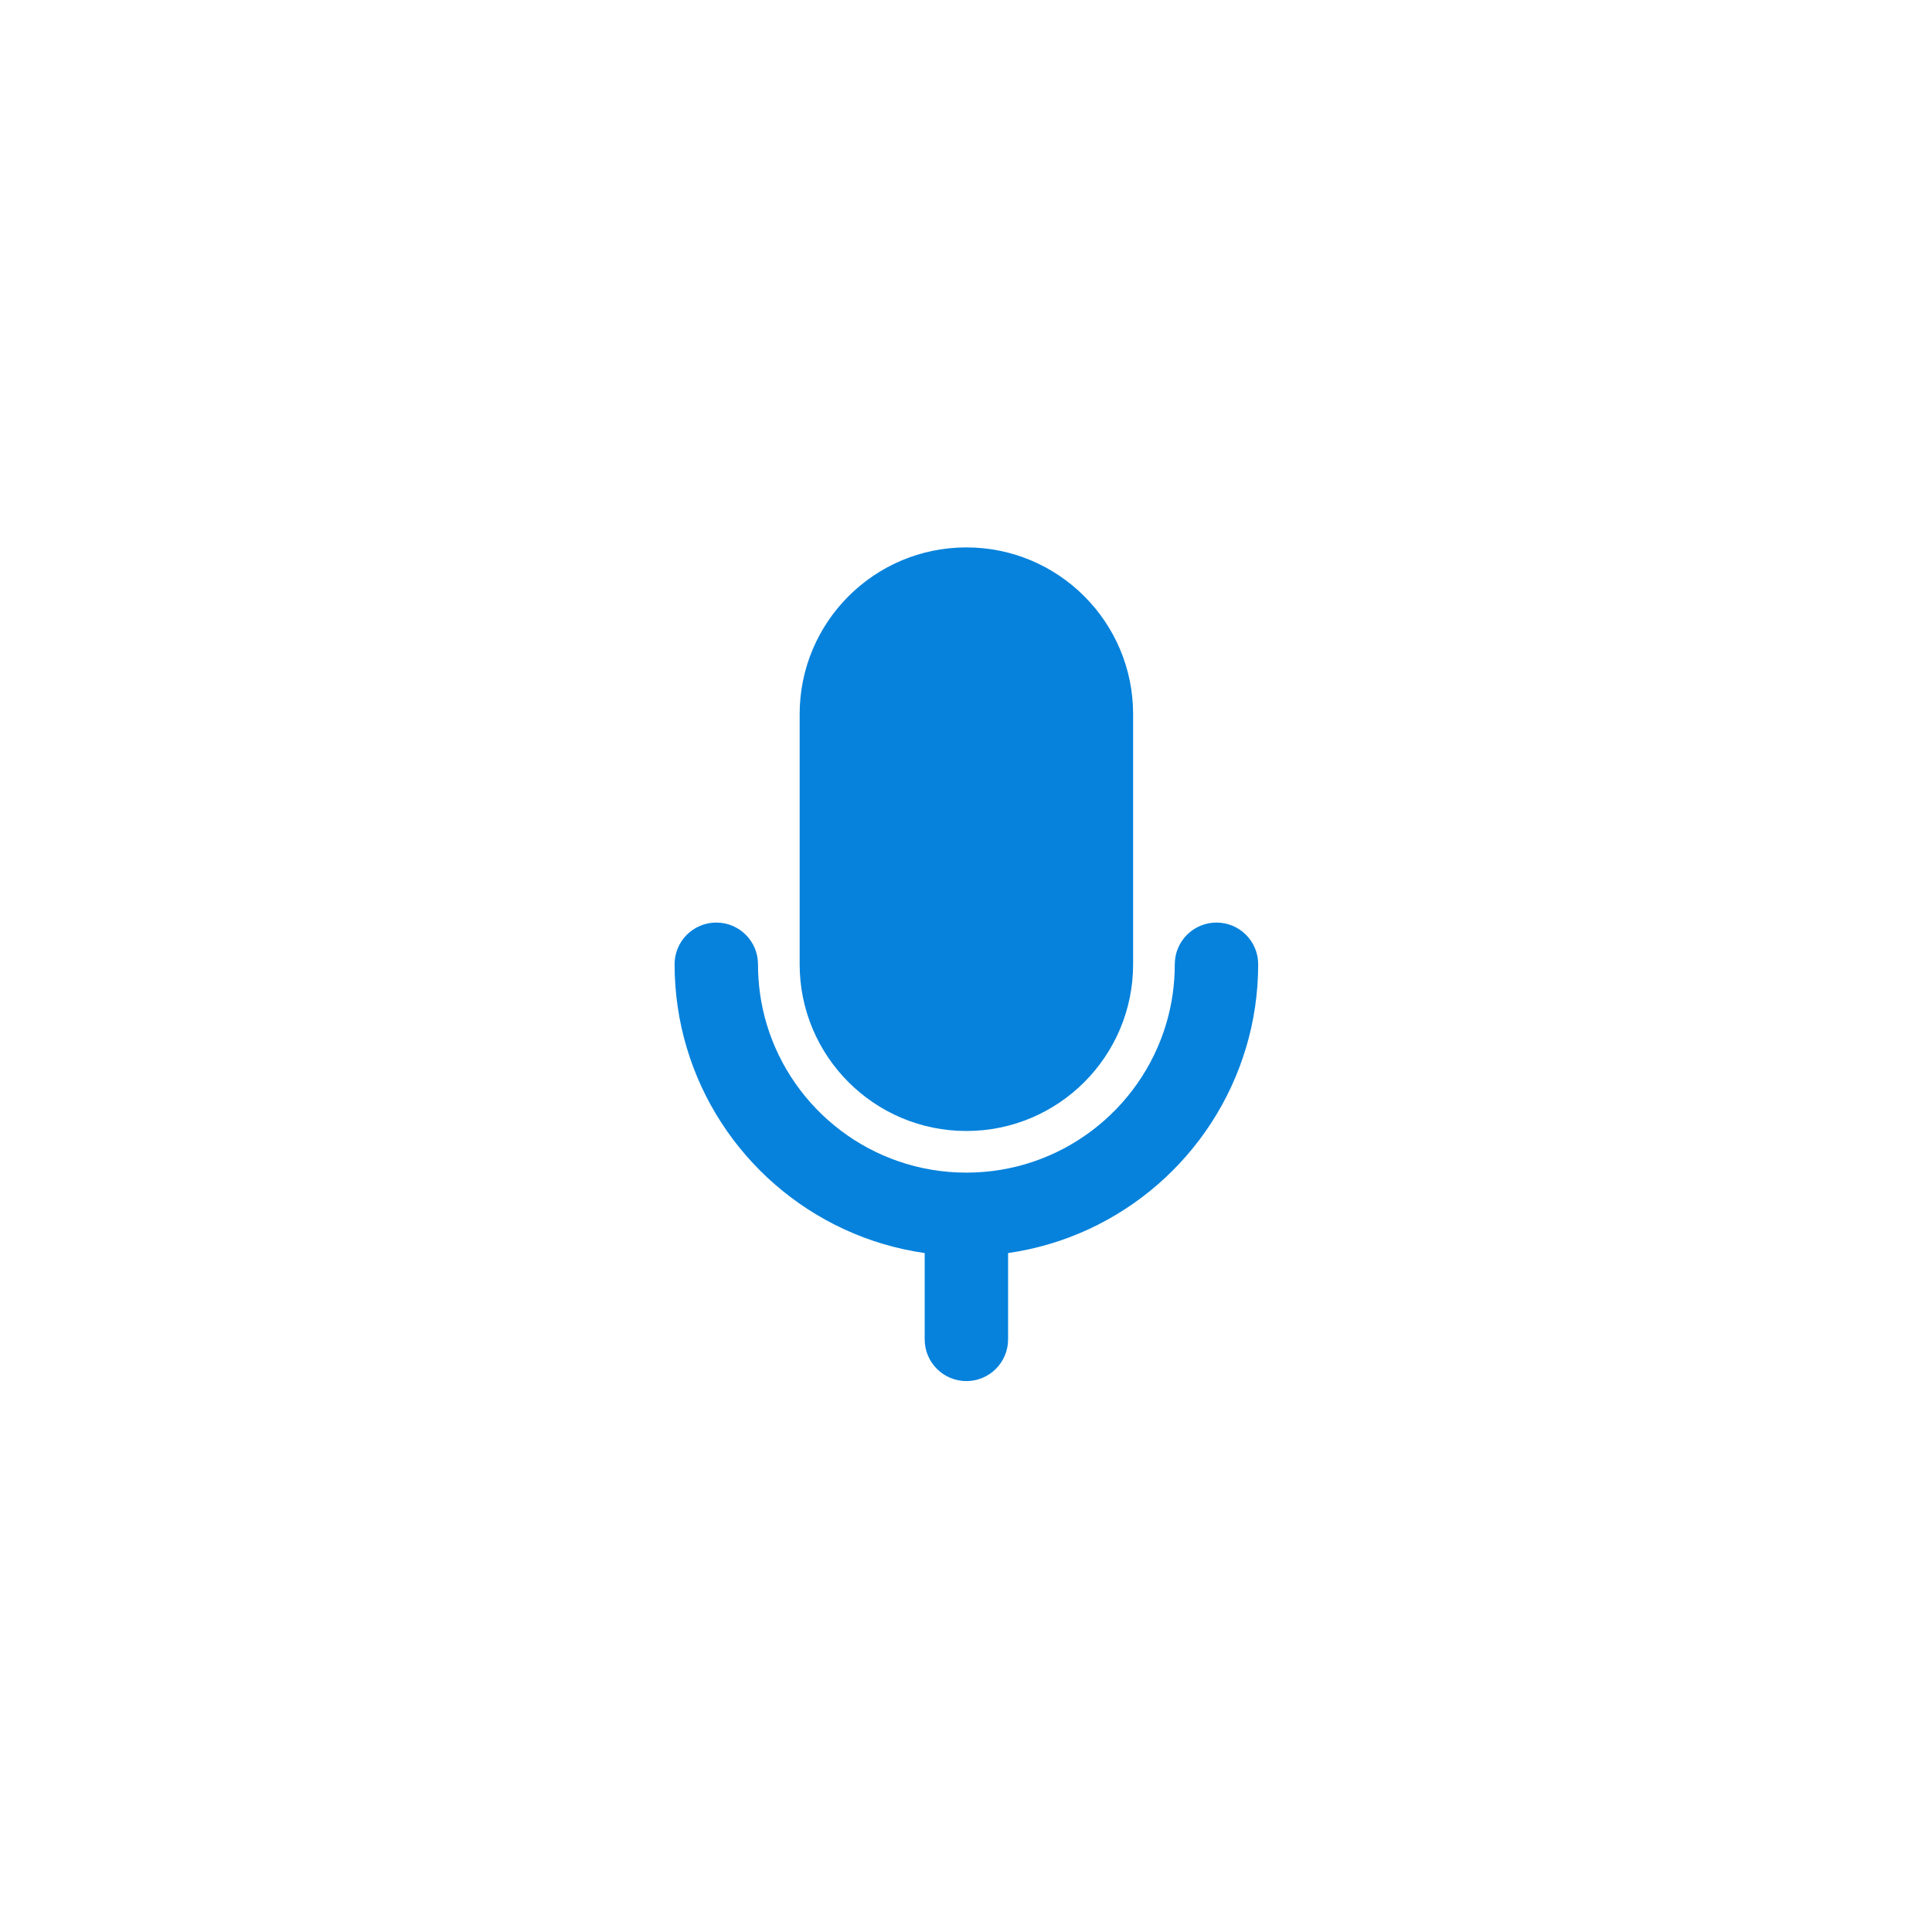 <svg width="60" height="60" viewBox="0 0 60 60" fill="none" xmlns="http://www.w3.org/2000/svg">
<path d="M30.012 17C27.153 17 24.834 19.319 24.834 22.178V29.945C24.834 32.805 27.153 35.124 30.012 35.124C32.871 35.124 35.19 32.805 35.19 29.945V22.178C35.19 19.319 32.871 17 30.012 17V17Z" fill="#0682DC"/>
<path d="M38.697 32.534C37.703 35.875 34.833 38.41 31.307 38.915V41.596C31.307 42.311 30.727 42.891 30.012 42.891C29.297 42.891 28.717 42.311 28.717 41.596V38.915C25.19 38.41 22.32 35.875 21.326 32.534C21.081 31.712 20.95 30.843 20.95 29.945C20.95 29.231 21.53 28.651 22.245 28.651C22.96 28.651 23.54 29.231 23.54 29.945C23.54 30.59 23.633 31.211 23.807 31.795C24.603 34.47 27.082 36.417 30.012 36.417C32.942 36.417 35.421 34.47 36.217 31.795C36.391 31.211 36.484 30.59 36.484 29.945C36.484 29.231 37.064 28.651 37.779 28.651C38.494 28.651 39.074 29.231 39.074 29.945C39.074 30.843 38.943 31.712 38.698 32.534H38.697Z" fill="#0682DC"/>
</svg>
